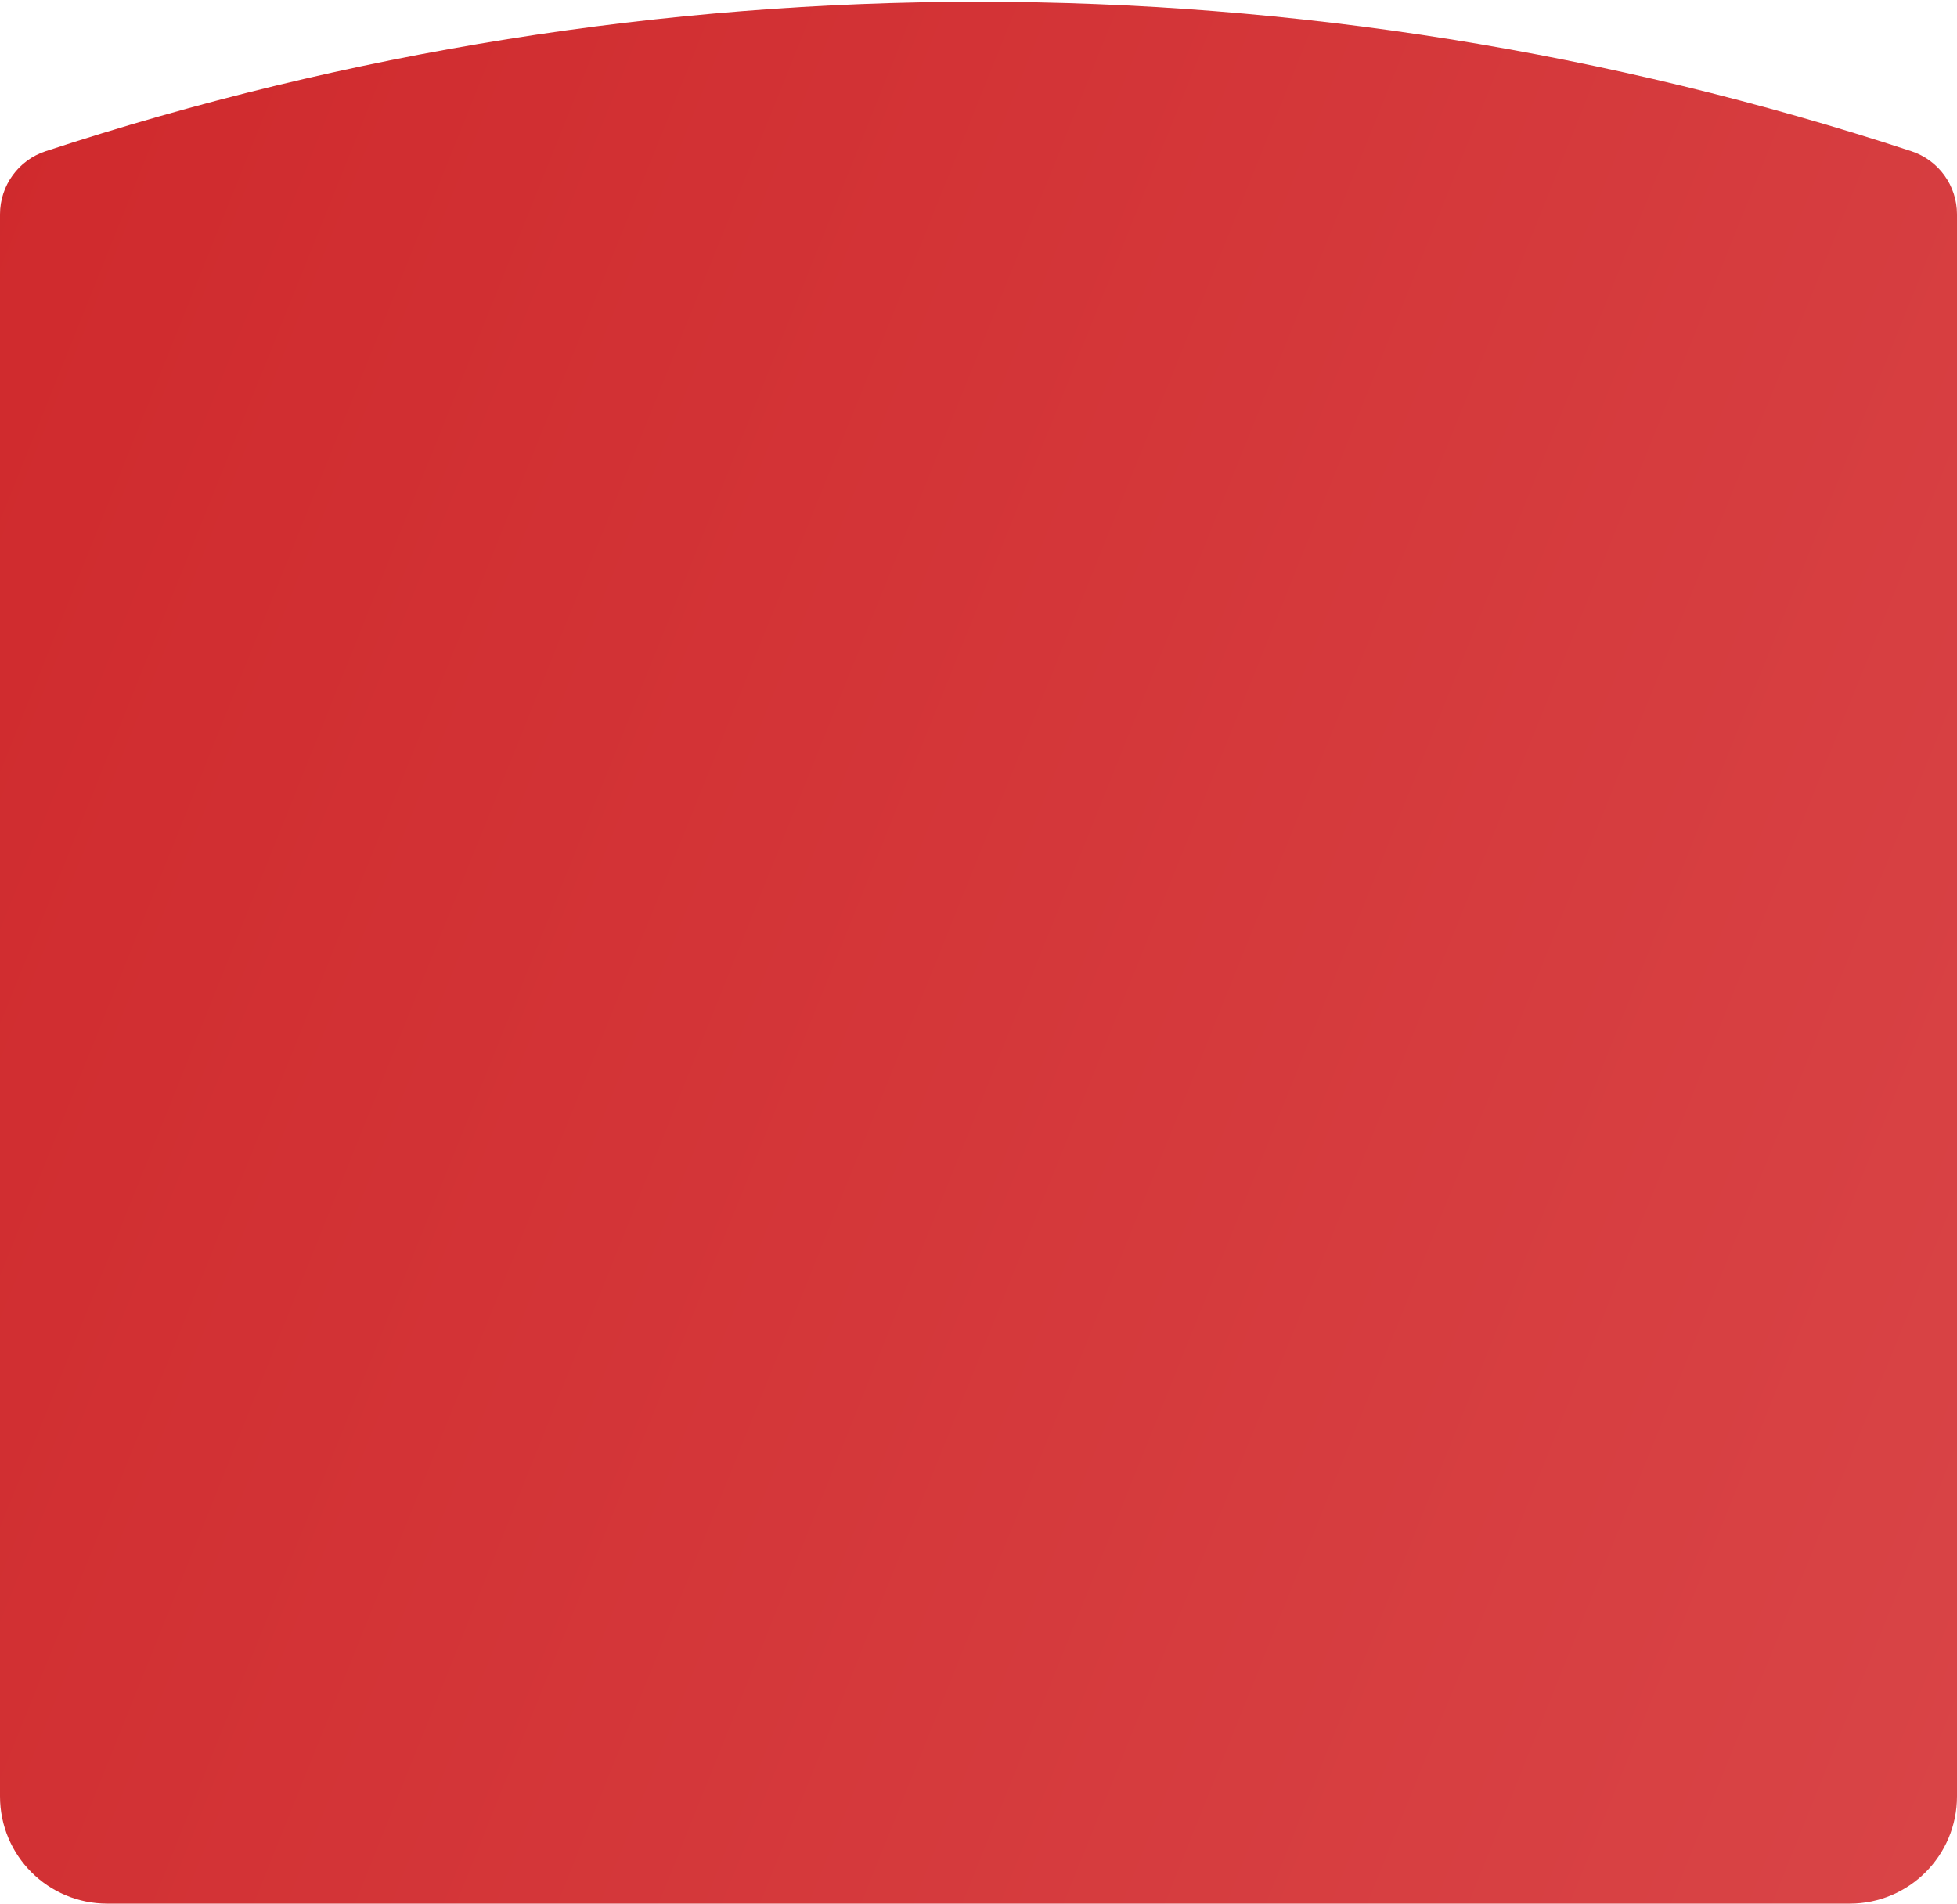 <svg width="365" height="355" viewBox="0 0 365 355" fill="none" xmlns="http://www.w3.org/2000/svg">
<path d="M0 39.961C0 34.614 3.433 29.871 8.513 28.201V28.201C121.529 -8.955 243.471 -8.955 356.487 28.201V28.201C361.567 29.871 365 34.614 365 39.961V335C365 346.046 356.046 355 345 355H20C8.954 355 0 346.046 0 335V39.961Z" fill="url(#paint0_linear_1133_605)"/>
<defs>
<linearGradient id="paint0_linear_1133_605" x1="-17.513" y1="23.308" x2="518.749" y2="238.987" gradientUnits="userSpaceOnUse">
<stop stop-color="#CF292C"/>
<stop offset="1" stop-color="#DB4A4C"/>
</linearGradient>
</defs>
</svg>
